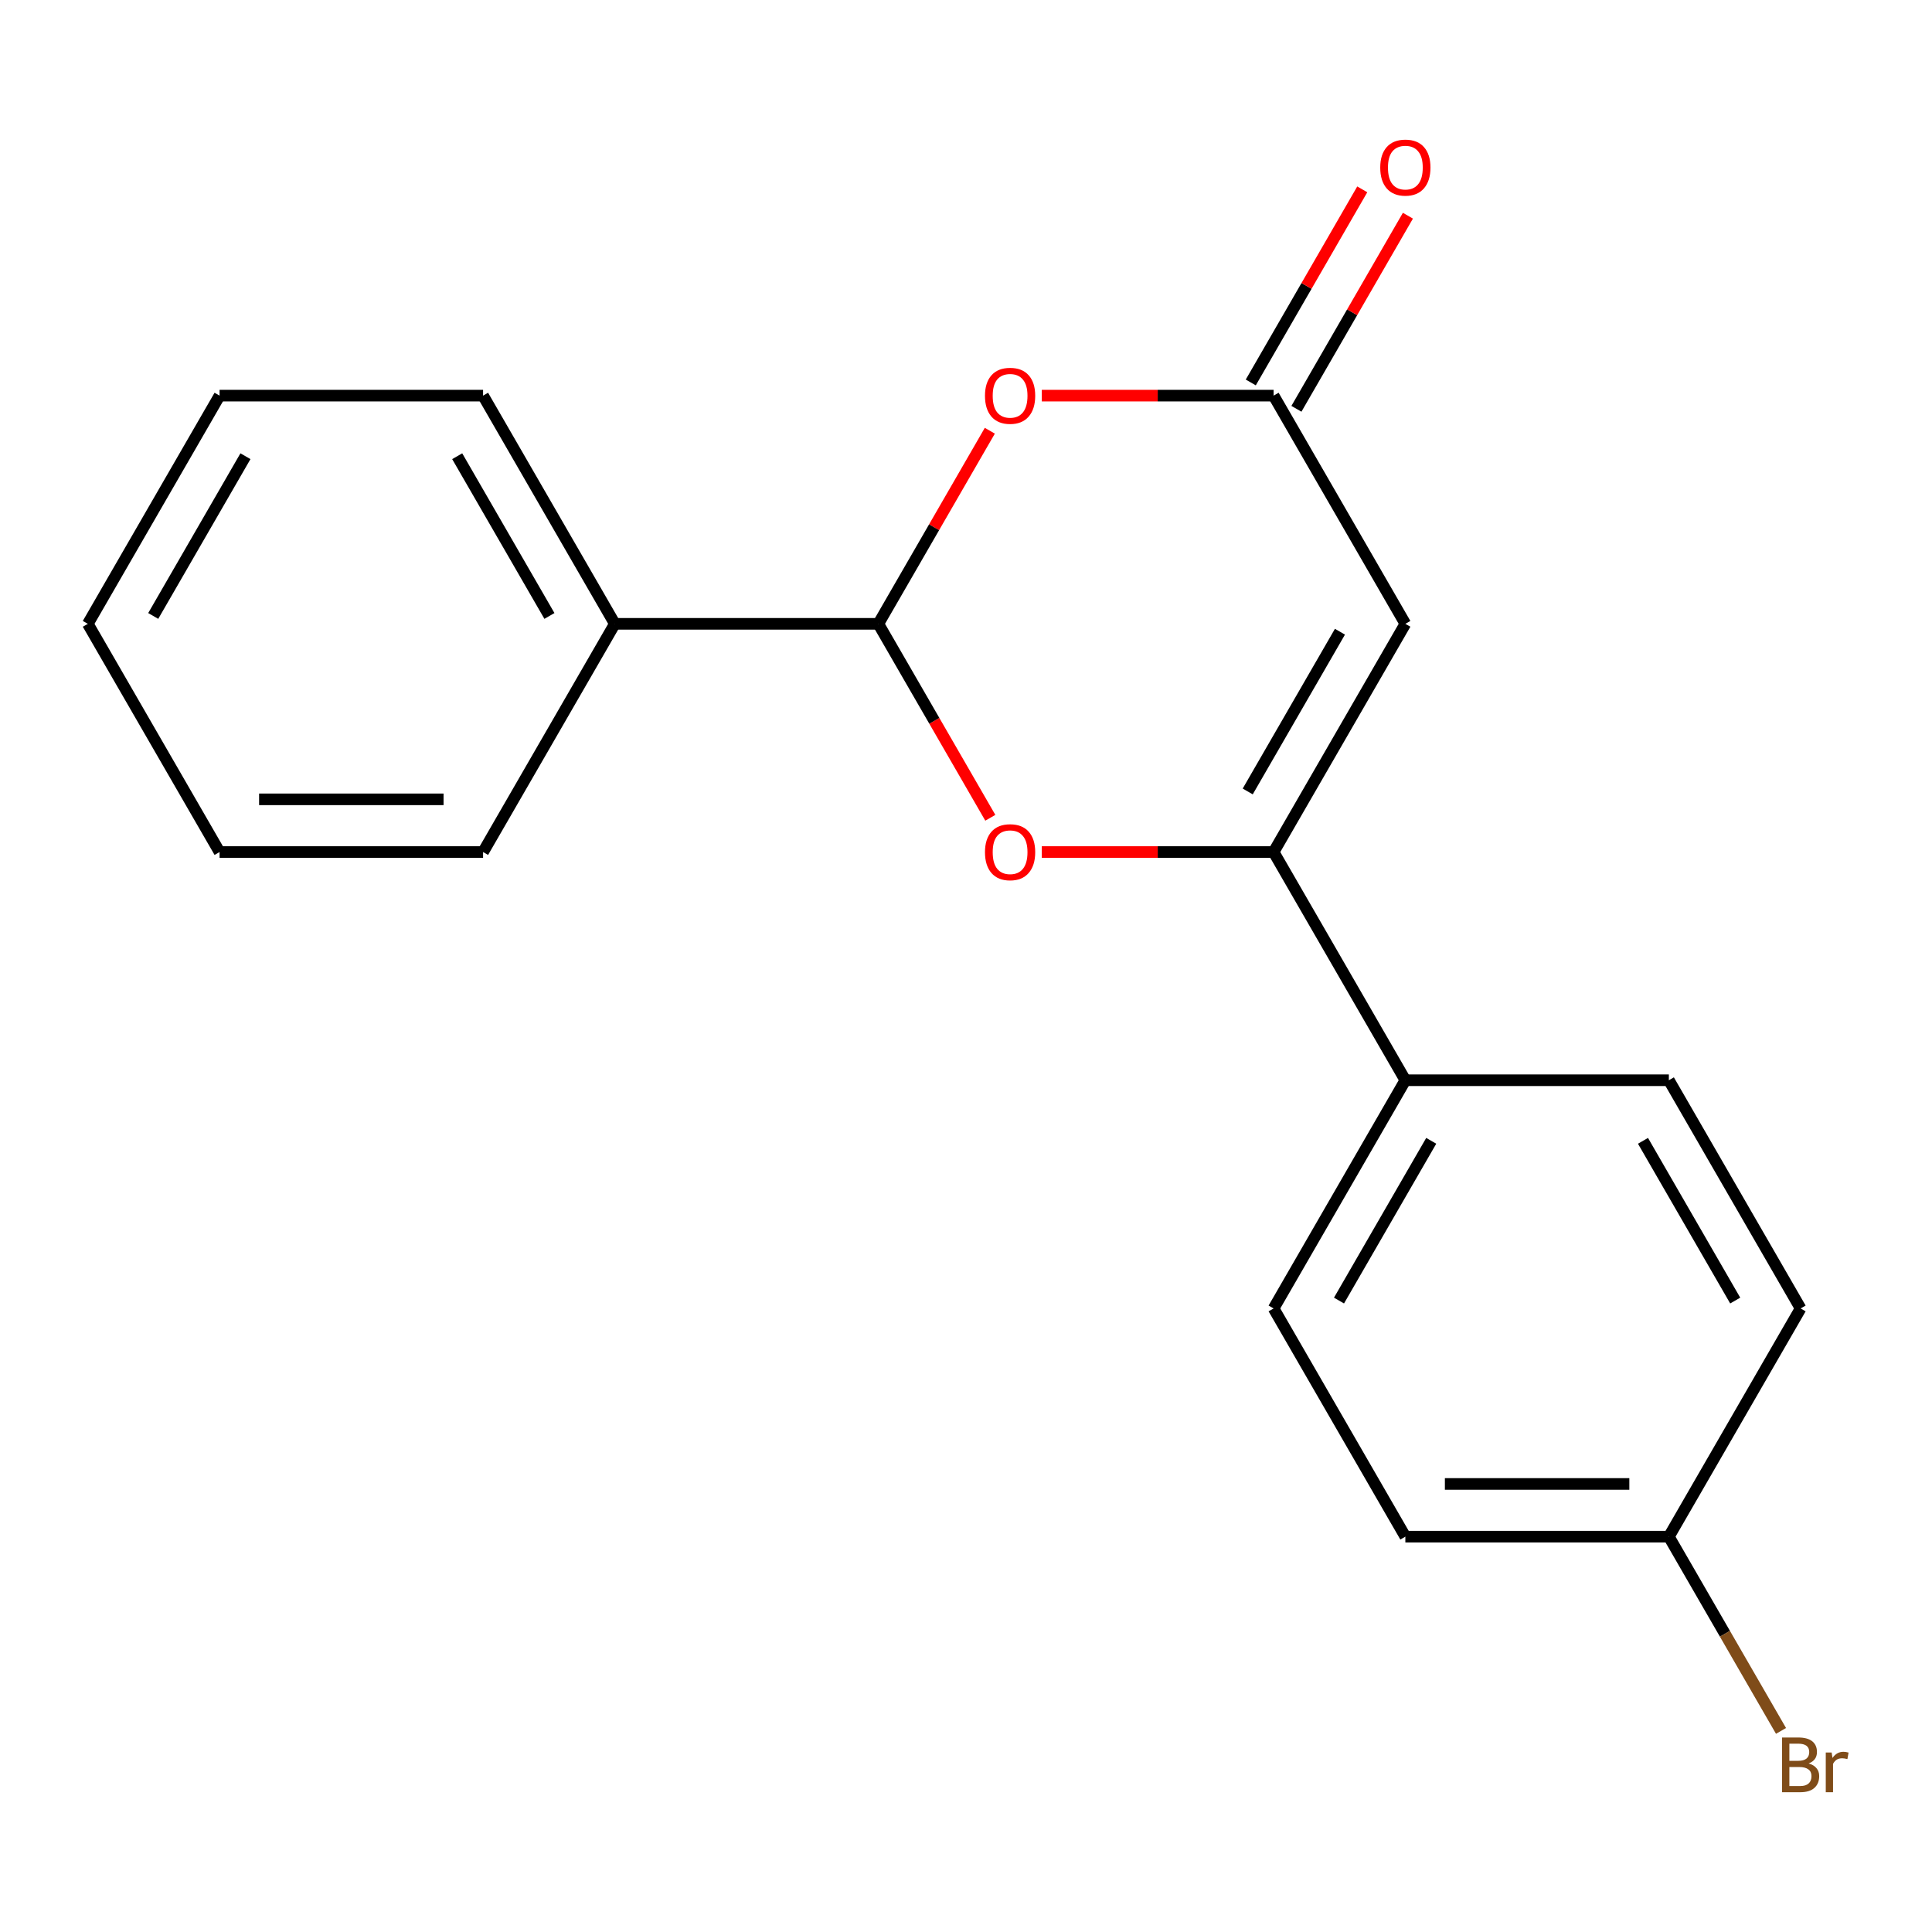 <?xml version='1.0' encoding='iso-8859-1'?>
<svg version='1.1' baseProfile='full'
              xmlns='http://www.w3.org/2000/svg'
                      xmlns:rdkit='http://www.rdkit.org/xml'
                      xmlns:xlink='http://www.w3.org/1999/xlink'
                  xml:space='preserve'
width='1000px' height='1000px' viewBox='0 0 1000 1000'>
<!-- END OF HEADER -->
<rect style='opacity:1.0;fill:#FFFFFF;stroke:none' width='1000' height='1000' x='0' y='0'> </rect>
<path class='bond-0' d='M 659.214,441.014 L 727.409,322.896' style='fill:none;fill-rule:evenodd;stroke:#000000;stroke-width:6px;stroke-linecap:butt;stroke-linejoin:miter;stroke-opacity:1' />
<path class='bond-0' d='M 645.819,409.657 L 693.556,326.974' style='fill:none;fill-rule:evenodd;stroke:#000000;stroke-width:6px;stroke-linecap:butt;stroke-linejoin:miter;stroke-opacity:1' />
<path class='bond-1' d='M 659.214,441.014 L 599.223,441.014' style='fill:none;fill-rule:evenodd;stroke:#000000;stroke-width:6px;stroke-linecap:butt;stroke-linejoin:miter;stroke-opacity:1' />
<path class='bond-1' d='M 599.223,441.014 L 539.232,441.014' style='fill:none;fill-rule:evenodd;stroke:#FF0000;stroke-width:6px;stroke-linecap:butt;stroke-linejoin:miter;stroke-opacity:1' />
<path class='bond-5' d='M 659.214,441.014 L 727.409,559.132' style='fill:none;fill-rule:evenodd;stroke:#000000;stroke-width:6px;stroke-linecap:butt;stroke-linejoin:miter;stroke-opacity:1' />
<path class='bond-4' d='M 727.409,322.896 L 659.214,204.778' style='fill:none;fill-rule:evenodd;stroke:#000000;stroke-width:6px;stroke-linecap:butt;stroke-linejoin:miter;stroke-opacity:1' />
<path class='bond-3' d='M 512.586,423.284 L 483.607,373.09' style='fill:none;fill-rule:evenodd;stroke:#FF0000;stroke-width:6px;stroke-linecap:butt;stroke-linejoin:miter;stroke-opacity:1' />
<path class='bond-3' d='M 483.607,373.09 L 454.627,322.896' style='fill:none;fill-rule:evenodd;stroke:#000000;stroke-width:6px;stroke-linecap:butt;stroke-linejoin:miter;stroke-opacity:1' />
<path class='bond-2' d='M 512.332,222.947 L 483.48,272.922' style='fill:none;fill-rule:evenodd;stroke:#FF0000;stroke-width:6px;stroke-linecap:butt;stroke-linejoin:miter;stroke-opacity:1' />
<path class='bond-2' d='M 483.48,272.922 L 454.627,322.896' style='fill:none;fill-rule:evenodd;stroke:#000000;stroke-width:6px;stroke-linecap:butt;stroke-linejoin:miter;stroke-opacity:1' />
<path class='bond-19' d='M 539.232,204.778 L 599.223,204.778' style='fill:none;fill-rule:evenodd;stroke:#FF0000;stroke-width:6px;stroke-linecap:butt;stroke-linejoin:miter;stroke-opacity:1' />
<path class='bond-19' d='M 599.223,204.778 L 659.214,204.778' style='fill:none;fill-rule:evenodd;stroke:#000000;stroke-width:6px;stroke-linecap:butt;stroke-linejoin:miter;stroke-opacity:1' />
<path class='bond-7' d='M 454.627,322.896 L 318.236,322.896' style='fill:none;fill-rule:evenodd;stroke:#000000;stroke-width:6px;stroke-linecap:butt;stroke-linejoin:miter;stroke-opacity:1' />
<path class='bond-6' d='M 671.025,211.597 L 699.878,161.623' style='fill:none;fill-rule:evenodd;stroke:#000000;stroke-width:6px;stroke-linecap:butt;stroke-linejoin:miter;stroke-opacity:1' />
<path class='bond-6' d='M 699.878,161.623 L 728.731,111.649' style='fill:none;fill-rule:evenodd;stroke:#FF0000;stroke-width:6px;stroke-linecap:butt;stroke-linejoin:miter;stroke-opacity:1' />
<path class='bond-6' d='M 647.402,197.958 L 676.254,147.984' style='fill:none;fill-rule:evenodd;stroke:#000000;stroke-width:6px;stroke-linecap:butt;stroke-linejoin:miter;stroke-opacity:1' />
<path class='bond-6' d='M 676.254,147.984 L 705.107,98.01' style='fill:none;fill-rule:evenodd;stroke:#FF0000;stroke-width:6px;stroke-linecap:butt;stroke-linejoin:miter;stroke-opacity:1' />
<path class='bond-8' d='M 727.409,559.132 L 659.214,677.25' style='fill:none;fill-rule:evenodd;stroke:#000000;stroke-width:6px;stroke-linecap:butt;stroke-linejoin:miter;stroke-opacity:1' />
<path class='bond-8' d='M 740.803,590.488 L 693.066,673.171' style='fill:none;fill-rule:evenodd;stroke:#000000;stroke-width:6px;stroke-linecap:butt;stroke-linejoin:miter;stroke-opacity:1' />
<path class='bond-9' d='M 727.409,559.132 L 863.8,559.132' style='fill:none;fill-rule:evenodd;stroke:#000000;stroke-width:6px;stroke-linecap:butt;stroke-linejoin:miter;stroke-opacity:1' />
<path class='bond-14' d='M 318.236,322.896 L 250.041,204.778' style='fill:none;fill-rule:evenodd;stroke:#000000;stroke-width:6px;stroke-linecap:butt;stroke-linejoin:miter;stroke-opacity:1' />
<path class='bond-14' d='M 284.383,318.817 L 236.647,236.135' style='fill:none;fill-rule:evenodd;stroke:#000000;stroke-width:6px;stroke-linecap:butt;stroke-linejoin:miter;stroke-opacity:1' />
<path class='bond-15' d='M 318.236,322.896 L 250.041,441.014' style='fill:none;fill-rule:evenodd;stroke:#000000;stroke-width:6px;stroke-linecap:butt;stroke-linejoin:miter;stroke-opacity:1' />
<path class='bond-12' d='M 659.214,677.25 L 727.409,795.368' style='fill:none;fill-rule:evenodd;stroke:#000000;stroke-width:6px;stroke-linecap:butt;stroke-linejoin:miter;stroke-opacity:1' />
<path class='bond-11' d='M 863.8,559.132 L 931.995,677.25' style='fill:none;fill-rule:evenodd;stroke:#000000;stroke-width:6px;stroke-linecap:butt;stroke-linejoin:miter;stroke-opacity:1' />
<path class='bond-11' d='M 850.406,590.488 L 898.142,673.171' style='fill:none;fill-rule:evenodd;stroke:#000000;stroke-width:6px;stroke-linecap:butt;stroke-linejoin:miter;stroke-opacity:1' />
<path class='bond-10' d='M 863.8,795.368 L 931.995,677.25' style='fill:none;fill-rule:evenodd;stroke:#000000;stroke-width:6px;stroke-linecap:butt;stroke-linejoin:miter;stroke-opacity:1' />
<path class='bond-13' d='M 863.8,795.368 L 892.826,845.642' style='fill:none;fill-rule:evenodd;stroke:#000000;stroke-width:6px;stroke-linecap:butt;stroke-linejoin:miter;stroke-opacity:1' />
<path class='bond-13' d='M 892.826,845.642 L 921.851,895.916' style='fill:none;fill-rule:evenodd;stroke:#7F4C19;stroke-width:6px;stroke-linecap:butt;stroke-linejoin:miter;stroke-opacity:1' />
<path class='bond-20' d='M 863.8,795.368 L 727.409,795.368' style='fill:none;fill-rule:evenodd;stroke:#000000;stroke-width:6px;stroke-linecap:butt;stroke-linejoin:miter;stroke-opacity:1' />
<path class='bond-20' d='M 843.341,768.089 L 747.868,768.089' style='fill:none;fill-rule:evenodd;stroke:#000000;stroke-width:6px;stroke-linecap:butt;stroke-linejoin:miter;stroke-opacity:1' />
<path class='bond-16' d='M 250.041,204.778 L 113.65,204.778' style='fill:none;fill-rule:evenodd;stroke:#000000;stroke-width:6px;stroke-linecap:butt;stroke-linejoin:miter;stroke-opacity:1' />
<path class='bond-17' d='M 250.041,441.014 L 113.65,441.014' style='fill:none;fill-rule:evenodd;stroke:#000000;stroke-width:6px;stroke-linecap:butt;stroke-linejoin:miter;stroke-opacity:1' />
<path class='bond-17' d='M 229.582,413.736 L 134.109,413.736' style='fill:none;fill-rule:evenodd;stroke:#000000;stroke-width:6px;stroke-linecap:butt;stroke-linejoin:miter;stroke-opacity:1' />
<path class='bond-21' d='M 113.65,204.778 L 45.455,322.896' style='fill:none;fill-rule:evenodd;stroke:#000000;stroke-width:6px;stroke-linecap:butt;stroke-linejoin:miter;stroke-opacity:1' />
<path class='bond-21' d='M 127.044,236.135 L 79.308,318.817' style='fill:none;fill-rule:evenodd;stroke:#000000;stroke-width:6px;stroke-linecap:butt;stroke-linejoin:miter;stroke-opacity:1' />
<path class='bond-18' d='M 113.65,441.014 L 45.455,322.896' style='fill:none;fill-rule:evenodd;stroke:#000000;stroke-width:6px;stroke-linecap:butt;stroke-linejoin:miter;stroke-opacity:1' />
<path  class='atom-2' d='M 509.823 441.094
Q 509.823 434.294, 513.183 430.494
Q 516.543 426.694, 522.823 426.694
Q 529.103 426.694, 532.463 430.494
Q 535.823 434.294, 535.823 441.094
Q 535.823 447.974, 532.423 451.894
Q 529.023 455.774, 522.823 455.774
Q 516.583 455.774, 513.183 451.894
Q 509.823 448.014, 509.823 441.094
M 522.823 452.574
Q 527.143 452.574, 529.463 449.694
Q 531.823 446.774, 531.823 441.094
Q 531.823 435.534, 529.463 432.734
Q 527.143 429.894, 522.823 429.894
Q 518.503 429.894, 516.143 432.694
Q 513.823 435.494, 513.823 441.094
Q 513.823 446.814, 516.143 449.694
Q 518.503 452.574, 522.823 452.574
' fill='#FF0000'/>
<path  class='atom-3' d='M 509.823 204.858
Q 509.823 198.058, 513.183 194.258
Q 516.543 190.458, 522.823 190.458
Q 529.103 190.458, 532.463 194.258
Q 535.823 198.058, 535.823 204.858
Q 535.823 211.738, 532.423 215.658
Q 529.023 219.538, 522.823 219.538
Q 516.583 219.538, 513.183 215.658
Q 509.823 211.778, 509.823 204.858
M 522.823 216.338
Q 527.143 216.338, 529.463 213.458
Q 531.823 210.538, 531.823 204.858
Q 531.823 199.298, 529.463 196.498
Q 527.143 193.658, 522.823 193.658
Q 518.503 193.658, 516.143 196.458
Q 513.823 199.258, 513.823 204.858
Q 513.823 210.578, 516.143 213.458
Q 518.503 216.338, 522.823 216.338
' fill='#FF0000'/>
<path  class='atom-7' d='M 714.409 86.74
Q 714.409 79.94, 717.769 76.14
Q 721.129 72.34, 727.409 72.34
Q 733.689 72.34, 737.049 76.14
Q 740.409 79.94, 740.409 86.74
Q 740.409 93.62, 737.009 97.54
Q 733.609 101.42, 727.409 101.42
Q 721.169 101.42, 717.769 97.54
Q 714.409 93.66, 714.409 86.74
M 727.409 98.22
Q 731.729 98.22, 734.049 95.34
Q 736.409 92.42, 736.409 86.74
Q 736.409 81.18, 734.049 78.38
Q 731.729 75.54, 727.409 75.54
Q 723.089 75.54, 720.729 78.34
Q 718.409 81.14, 718.409 86.74
Q 718.409 92.46, 720.729 95.34
Q 723.089 98.22, 727.409 98.22
' fill='#FF0000'/>
<path  class='atom-14' d='M 936.135 912.766
Q 938.855 913.526, 940.215 915.206
Q 941.615 916.846, 941.615 919.286
Q 941.615 923.206, 939.095 925.446
Q 936.615 927.646, 931.895 927.646
L 922.375 927.646
L 922.375 899.326
L 930.735 899.326
Q 935.575 899.326, 938.015 901.286
Q 940.455 903.246, 940.455 906.846
Q 940.455 911.126, 936.135 912.766
M 926.175 902.526
L 926.175 911.406
L 930.735 911.406
Q 933.535 911.406, 934.975 910.286
Q 936.455 909.126, 936.455 906.846
Q 936.455 902.526, 930.735 902.526
L 926.175 902.526
M 931.895 924.446
Q 934.655 924.446, 936.135 923.126
Q 937.615 921.806, 937.615 919.286
Q 937.615 916.966, 935.975 915.806
Q 934.375 914.606, 931.295 914.606
L 926.175 914.606
L 926.175 924.446
L 931.895 924.446
' fill='#7F4C19'/>
<path  class='atom-14' d='M 948.055 907.086
L 948.495 909.926
Q 950.655 906.726, 954.175 906.726
Q 955.295 906.726, 956.815 907.126
L 956.215 910.486
Q 954.495 910.086, 953.535 910.086
Q 951.855 910.086, 950.735 910.766
Q 949.655 911.406, 948.775 912.966
L 948.775 927.646
L 945.015 927.646
L 945.015 907.086
L 948.055 907.086
' fill='#7F4C19'/>
</svg>
